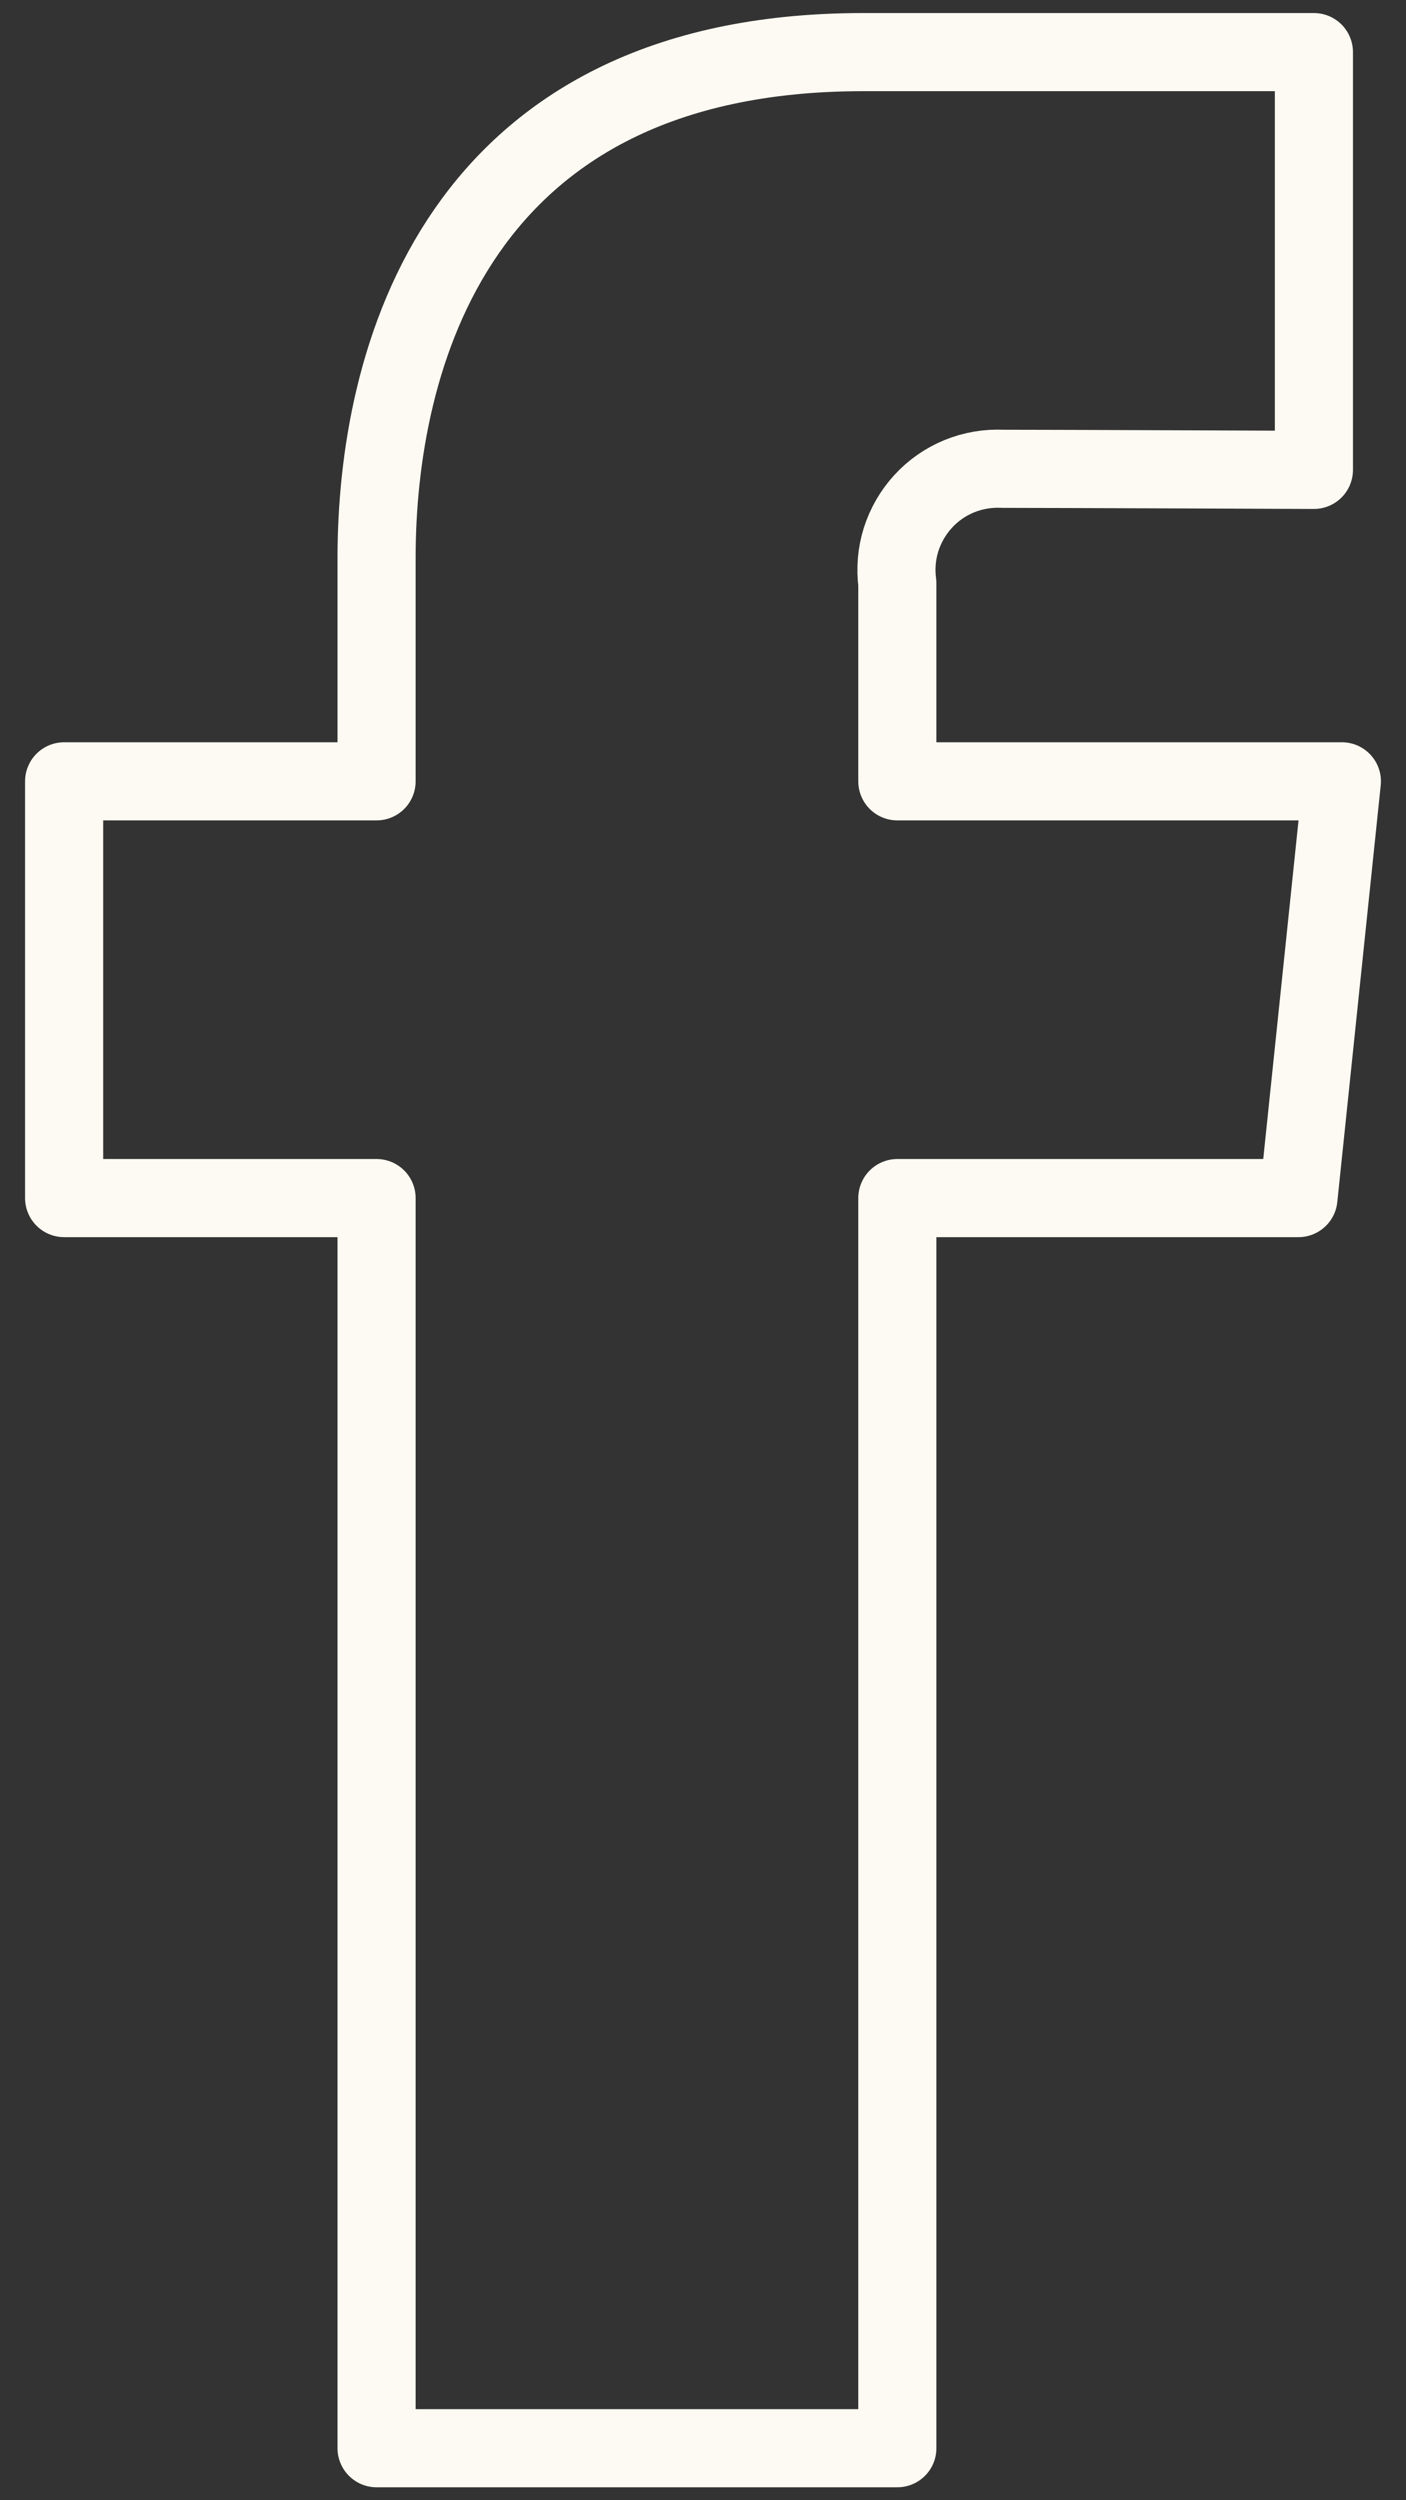 <?xml version="1.0" encoding="UTF-8"?> <svg xmlns="http://www.w3.org/2000/svg" width="18" height="32" viewBox="0 0 18 32" fill="none"><rect x="0" y="0" width="18" height="32" fill="#333333" stroke="none"/><path d="M17.179 10H11.488V7.467C11.463 7.278 11.479 7.087 11.536 6.905C11.594 6.724 11.69 6.557 11.819 6.417C11.947 6.277 12.105 6.167 12.281 6.095C12.458 6.023 12.647 5.991 12.837 6C13.395 6 16.821 6.014 16.821 6.014V0.667H11.049C5.813 0.667 4.821 4.632 4.821 7.14V10H0.821V15.334H4.821V31.334H11.488V15.334H16.623L17.179 10Z" stroke="#FCFAF2" stroke-linecap="round" stroke-linejoin="round"></path></svg> 